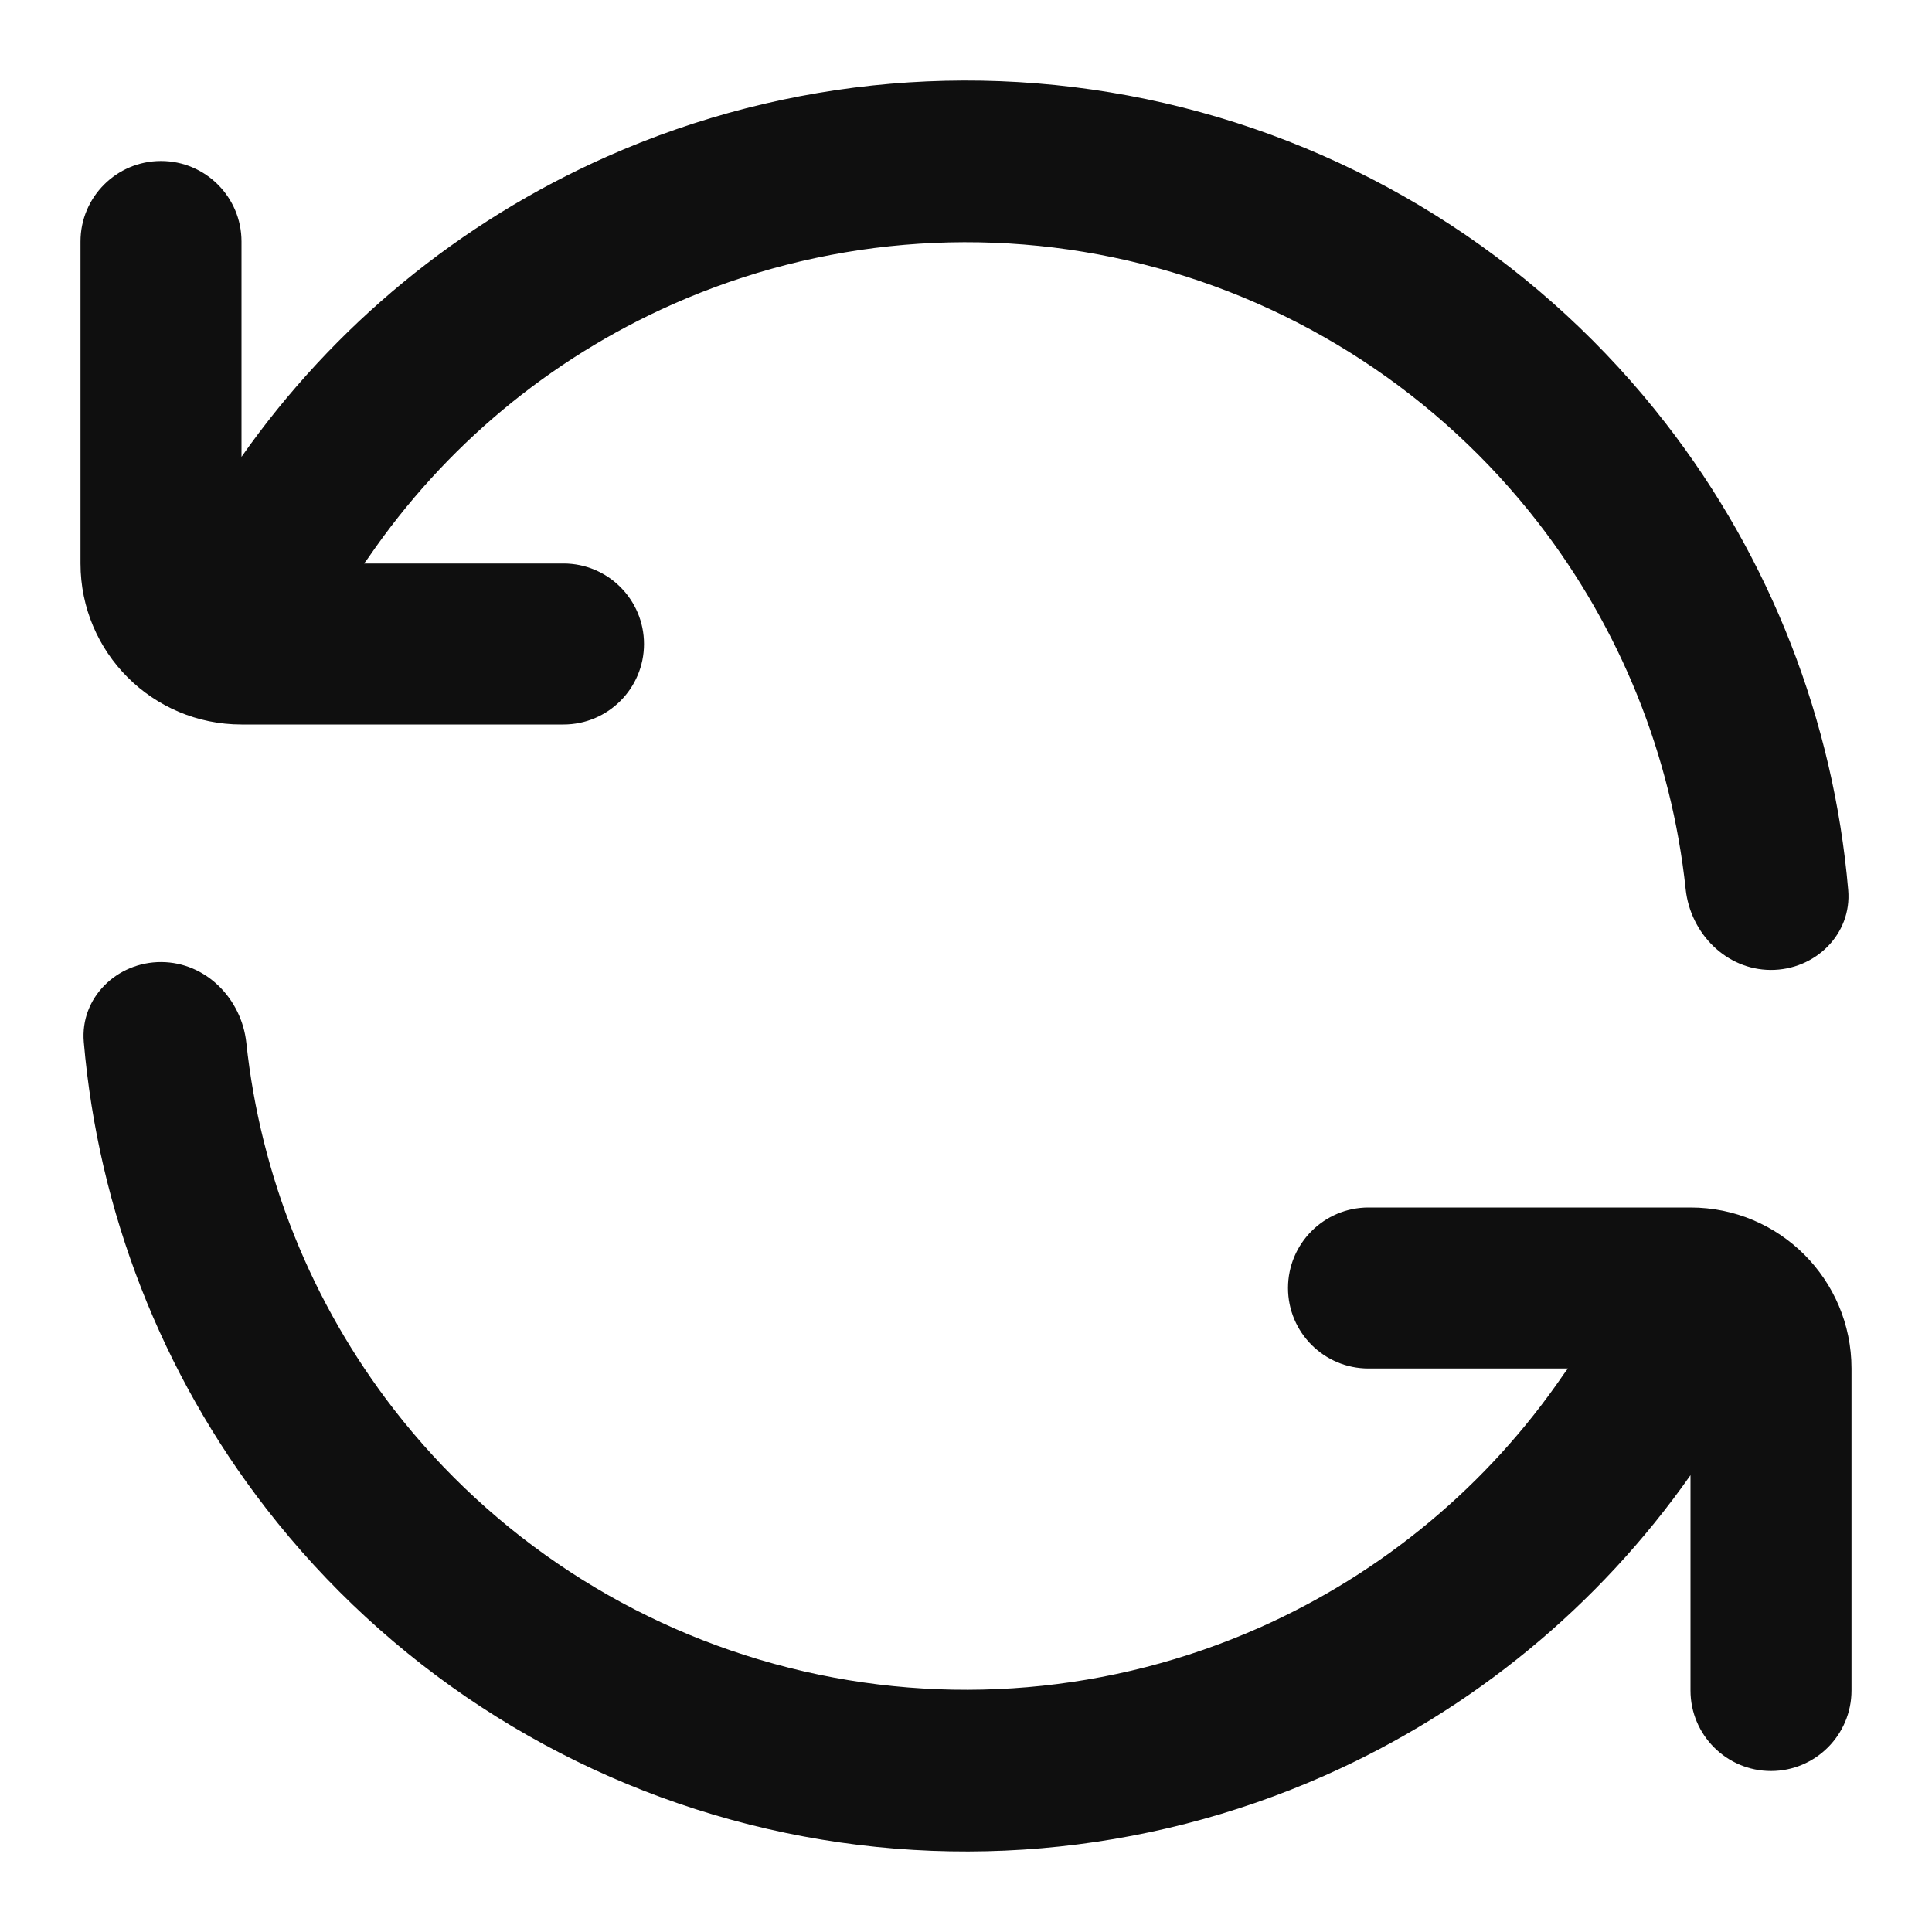 <?xml version="1.0" encoding="utf-8"?><!-- Скачано с сайта svg4.ru / Downloaded from svg4.ru -->
<svg width="800px" height="800px" viewBox="0 0 24 24" fill="none" xmlns="http://www.w3.org/2000/svg">
<path d="M4.522 7H7C7.552 7 8 7.448 8 8C8 8.552 7.552 9 7 9H3C1.895 9 1 8.105 1 7V3C1 2.448 1.448 2 2 2C2.552 2 3 2.448 3 3V5.675C4.142 4.05 5.709 2.757 7.54 1.945C9.787 0.948 12.304 0.733 14.688 1.334C17.073 1.935 19.187 3.317 20.693 5.26C21.995 6.939 22.778 8.953 22.959 11.055C23.007 11.605 22.548 12.052 21.995 12.049C21.443 12.046 20.999 11.595 20.94 11.046C20.764 9.393 20.132 7.815 19.106 6.491C17.874 4.903 16.146 3.773 14.197 3.282C12.249 2.79 10.191 2.966 8.354 3.781C6.823 4.46 5.519 5.551 4.58 6.922C4.562 6.949 4.542 6.975 4.522 7Z" fill="#0F0F0F"/>
<path d="M21 18.325C19.858 19.95 18.291 21.243 16.46 22.055C14.213 23.052 11.696 23.267 9.312 22.666C6.927 22.065 4.813 20.683 3.307 18.74C2.005 17.061 1.222 15.047 1.041 12.945C0.993 12.395 1.452 11.948 2.005 11.951C2.557 11.954 3.001 12.405 3.06 12.954C3.236 14.607 3.868 16.185 4.894 17.509C6.126 19.097 7.854 20.227 9.803 20.718C11.751 21.21 13.809 21.034 15.646 20.219C17.177 19.54 18.482 18.449 19.42 17.078C19.438 17.051 19.458 17.025 19.478 17H17C16.448 17 16 16.552 16 16C16 15.448 16.448 15 17 15H21C22.105 15 23 15.895 23 17V21C23 21.552 22.552 22 22 22C21.448 22 21 21.552 21 21V18.325Z" fill="#0F0F0F"/>
</svg>